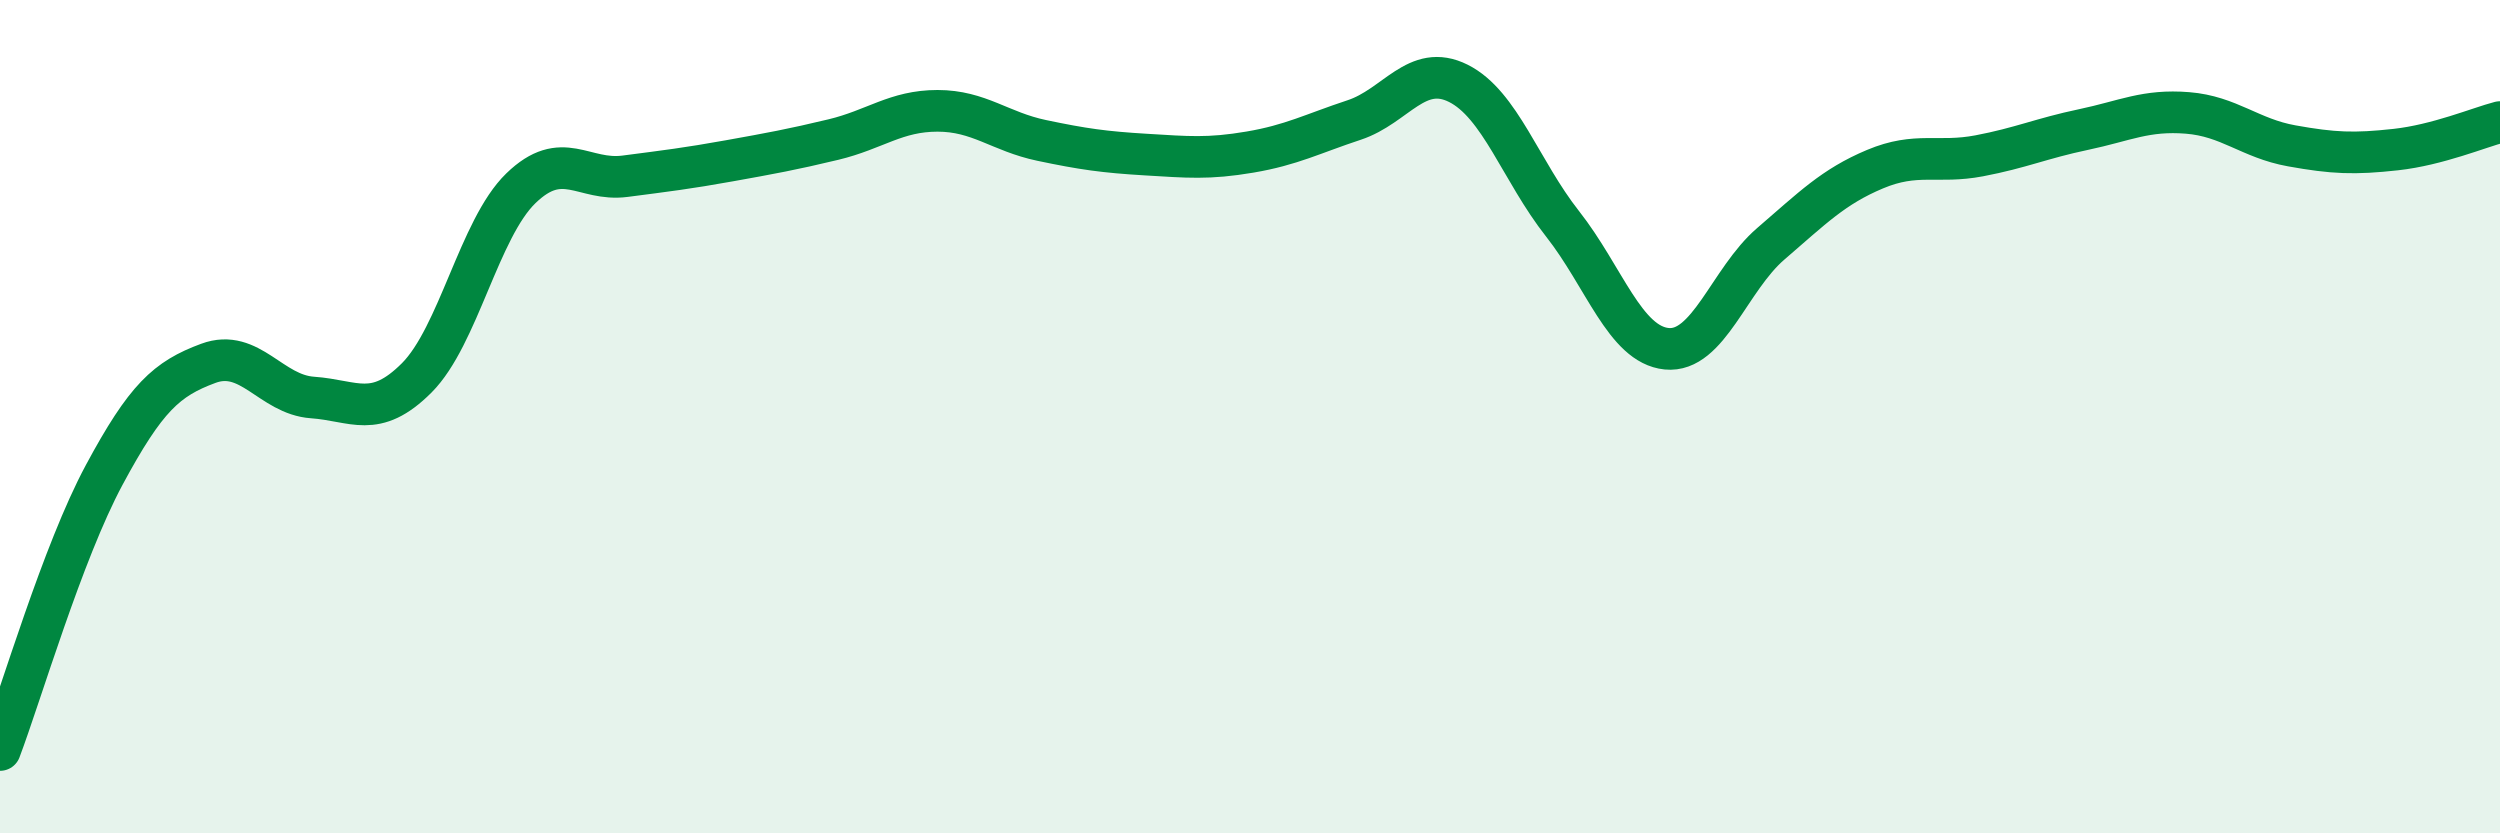 
    <svg width="60" height="20" viewBox="0 0 60 20" xmlns="http://www.w3.org/2000/svg">
      <path
        d="M 0,18 C 0.5,16.68 1.5,13.26 2.5,11.4 C 3.5,9.54 4,9.09 5,8.72 C 6,8.35 6.5,9.47 7.5,9.54 C 8.5,9.61 9,10.07 10,9.07 C 11,8.07 11.5,5.49 12.5,4.52 C 13.5,3.55 14,4.36 15,4.23 C 16,4.1 16.5,4.04 17.5,3.86 C 18.5,3.68 19,3.59 20,3.35 C 21,3.11 21.5,2.66 22.5,2.66 C 23.5,2.66 24,3.16 25,3.37 C 26,3.58 26.5,3.65 27.5,3.71 C 28.5,3.77 29,3.82 30,3.65 C 31,3.48 31.5,3.21 32.5,2.88 C 33.5,2.55 34,1.5 35,2 C 36,2.5 36.5,4.1 37.5,5.37 C 38.5,6.64 39,8.27 40,8.37 C 41,8.47 41.5,6.71 42.5,5.85 C 43.5,4.99 44,4.48 45,4.06 C 46,3.64 46.5,3.93 47.5,3.74 C 48.5,3.55 49,3.32 50,3.11 C 51,2.9 51.5,2.63 52.5,2.71 C 53.5,2.79 54,3.32 55,3.5 C 56,3.68 56.5,3.7 57.5,3.59 C 58.5,3.48 59.5,3.06 60,2.93L60 20L0 20Z"
        fill="#008740"
        opacity="0.1"
        stroke-linecap="round"
        stroke-linejoin="round"
      />
      <path
        d="M 0,18 C 0.5,16.68 1.5,13.26 2.5,11.4 C 3.5,9.54 4,9.09 5,8.72 C 6,8.35 6.5,9.47 7.5,9.54 C 8.5,9.61 9,10.07 10,9.07 C 11,8.07 11.5,5.49 12.5,4.52 C 13.5,3.55 14,4.36 15,4.23 C 16,4.1 16.5,4.04 17.5,3.86 C 18.5,3.68 19,3.59 20,3.35 C 21,3.11 21.5,2.66 22.5,2.66 C 23.5,2.66 24,3.16 25,3.37 C 26,3.58 26.5,3.65 27.5,3.71 C 28.5,3.77 29,3.82 30,3.65 C 31,3.48 31.5,3.21 32.5,2.88 C 33.5,2.55 34,1.5 35,2 C 36,2.5 36.5,4.1 37.5,5.37 C 38.5,6.64 39,8.27 40,8.37 C 41,8.47 41.5,6.71 42.5,5.85 C 43.5,4.99 44,4.48 45,4.06 C 46,3.64 46.5,3.93 47.5,3.74 C 48.5,3.55 49,3.32 50,3.11 C 51,2.9 51.5,2.63 52.5,2.71 C 53.5,2.79 54,3.32 55,3.5 C 56,3.68 56.5,3.7 57.5,3.59 C 58.5,3.48 59.5,3.06 60,2.93"
        stroke="#008740"
        stroke-width="1"
        fill="none"
        stroke-linecap="round"
        stroke-linejoin="round"
      />
    </svg>
  
